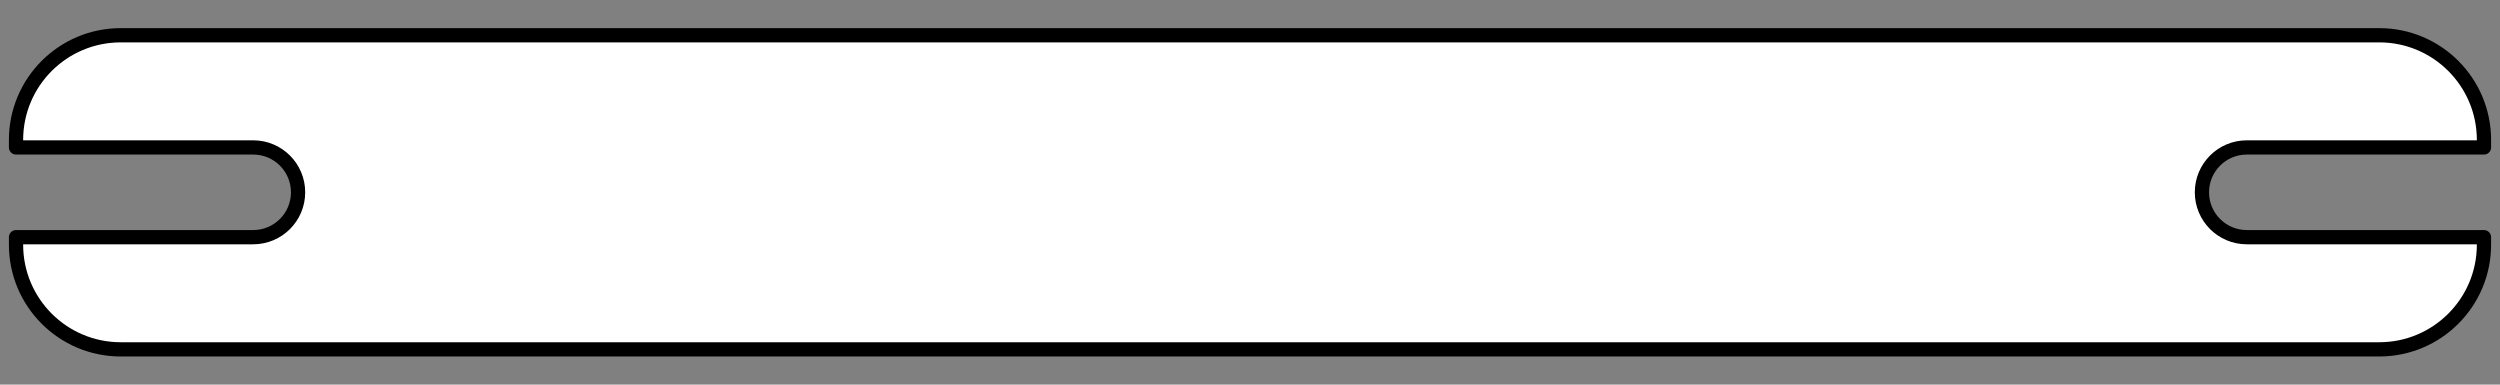 <?xml version="1.0" encoding="UTF-8" standalone="no"?>
<!DOCTYPE svg PUBLIC "-//W3C//DTD SVG 1.1//EN" "http://www.w3.org/Graphics/SVG/1.1/DTD/svg11.dtd">
<svg xmlns:xl="http://www.w3.org/1999/xlink" xmlns="http://www.w3.org/2000/svg" xmlns:dc="http://purl.org/dc/elements/1.1/" version="1.1" viewBox="36 108 351 54" width="351" height="54">
  <rect x="36" y="108" width="351" height="54" fill="#808080" stroke="none"/>
  <defs>
    <clipPath id="artboard_clip_path">
      <path d="M 36 108 L 387 108 L 387 162 L 36 162 Z"/>
    </clipPath>
  </defs>
  <g id="Shuttle,_Stick_(2)" stroke="none" stroke-opacity="1" fill-opacity="1" stroke-dasharray="none" fill="none">
    <title>Shuttle, Stick (2)</title>
    <g id="Shuttle,_Stick_(2)_Art" clip-path="url(#artboard_clip_path)">
      <title>Art</title>
      <g id="Graphic_385">
        <path d="M 38.25 141.3 L 38.25 142.35 C 38.25 150.469 44.831 157.05 52.95 157.05 L 370.05 157.05 C 378.169 157.05 384.75 150.469 384.75 142.35 L 384.75 141.3 L 351.45 141.3 C 347.971 141.3 345.15 138.479 345.15 135 C 345.15 131.521 347.971 128.7 351.45 128.7 L 384.75 128.7 L 384.75 127.65 C 384.75 119.531 378.169 112.95 370.05 112.95 L 52.95 112.95 C 44.831 112.95 38.25 119.531 38.25 127.65 L 38.25 128.7 L 71.55 128.7 C 75.029 128.7 77.85 131.521 77.85 135 C 77.85 138.479 75.029 141.3 71.55 141.3 Z" fill="#FFFFFF"/>
        <path d="M 38.25 141.3 L 38.25 142.35 C 38.25 150.469 44.831 157.05 52.95 157.05 L 370.05 157.05 C 378.169 157.05 384.75 150.469 384.75 142.35 L 384.75 141.3 L 351.45 141.3 C 347.971 141.3 345.15 138.479 345.15 135 C 345.15 131.521 347.971 128.7 351.45 128.7 L 384.75 128.7 L 384.75 127.65 C 384.75 119.531 378.169 112.95 370.05 112.95 L 52.95 112.95 C 44.831 112.95 38.25 119.531 38.25 127.65 L 38.25 128.7 L 71.55 128.7 C 75.029 128.7 77.85 131.521 77.85 135 C 77.85 138.479 75.029 141.3 71.55 141.3 Z" stroke="black" stroke-linecap="round" stroke-linejoin="round" stroke-width="2"/>
      </g>
    </g>
  </g>
</svg>
